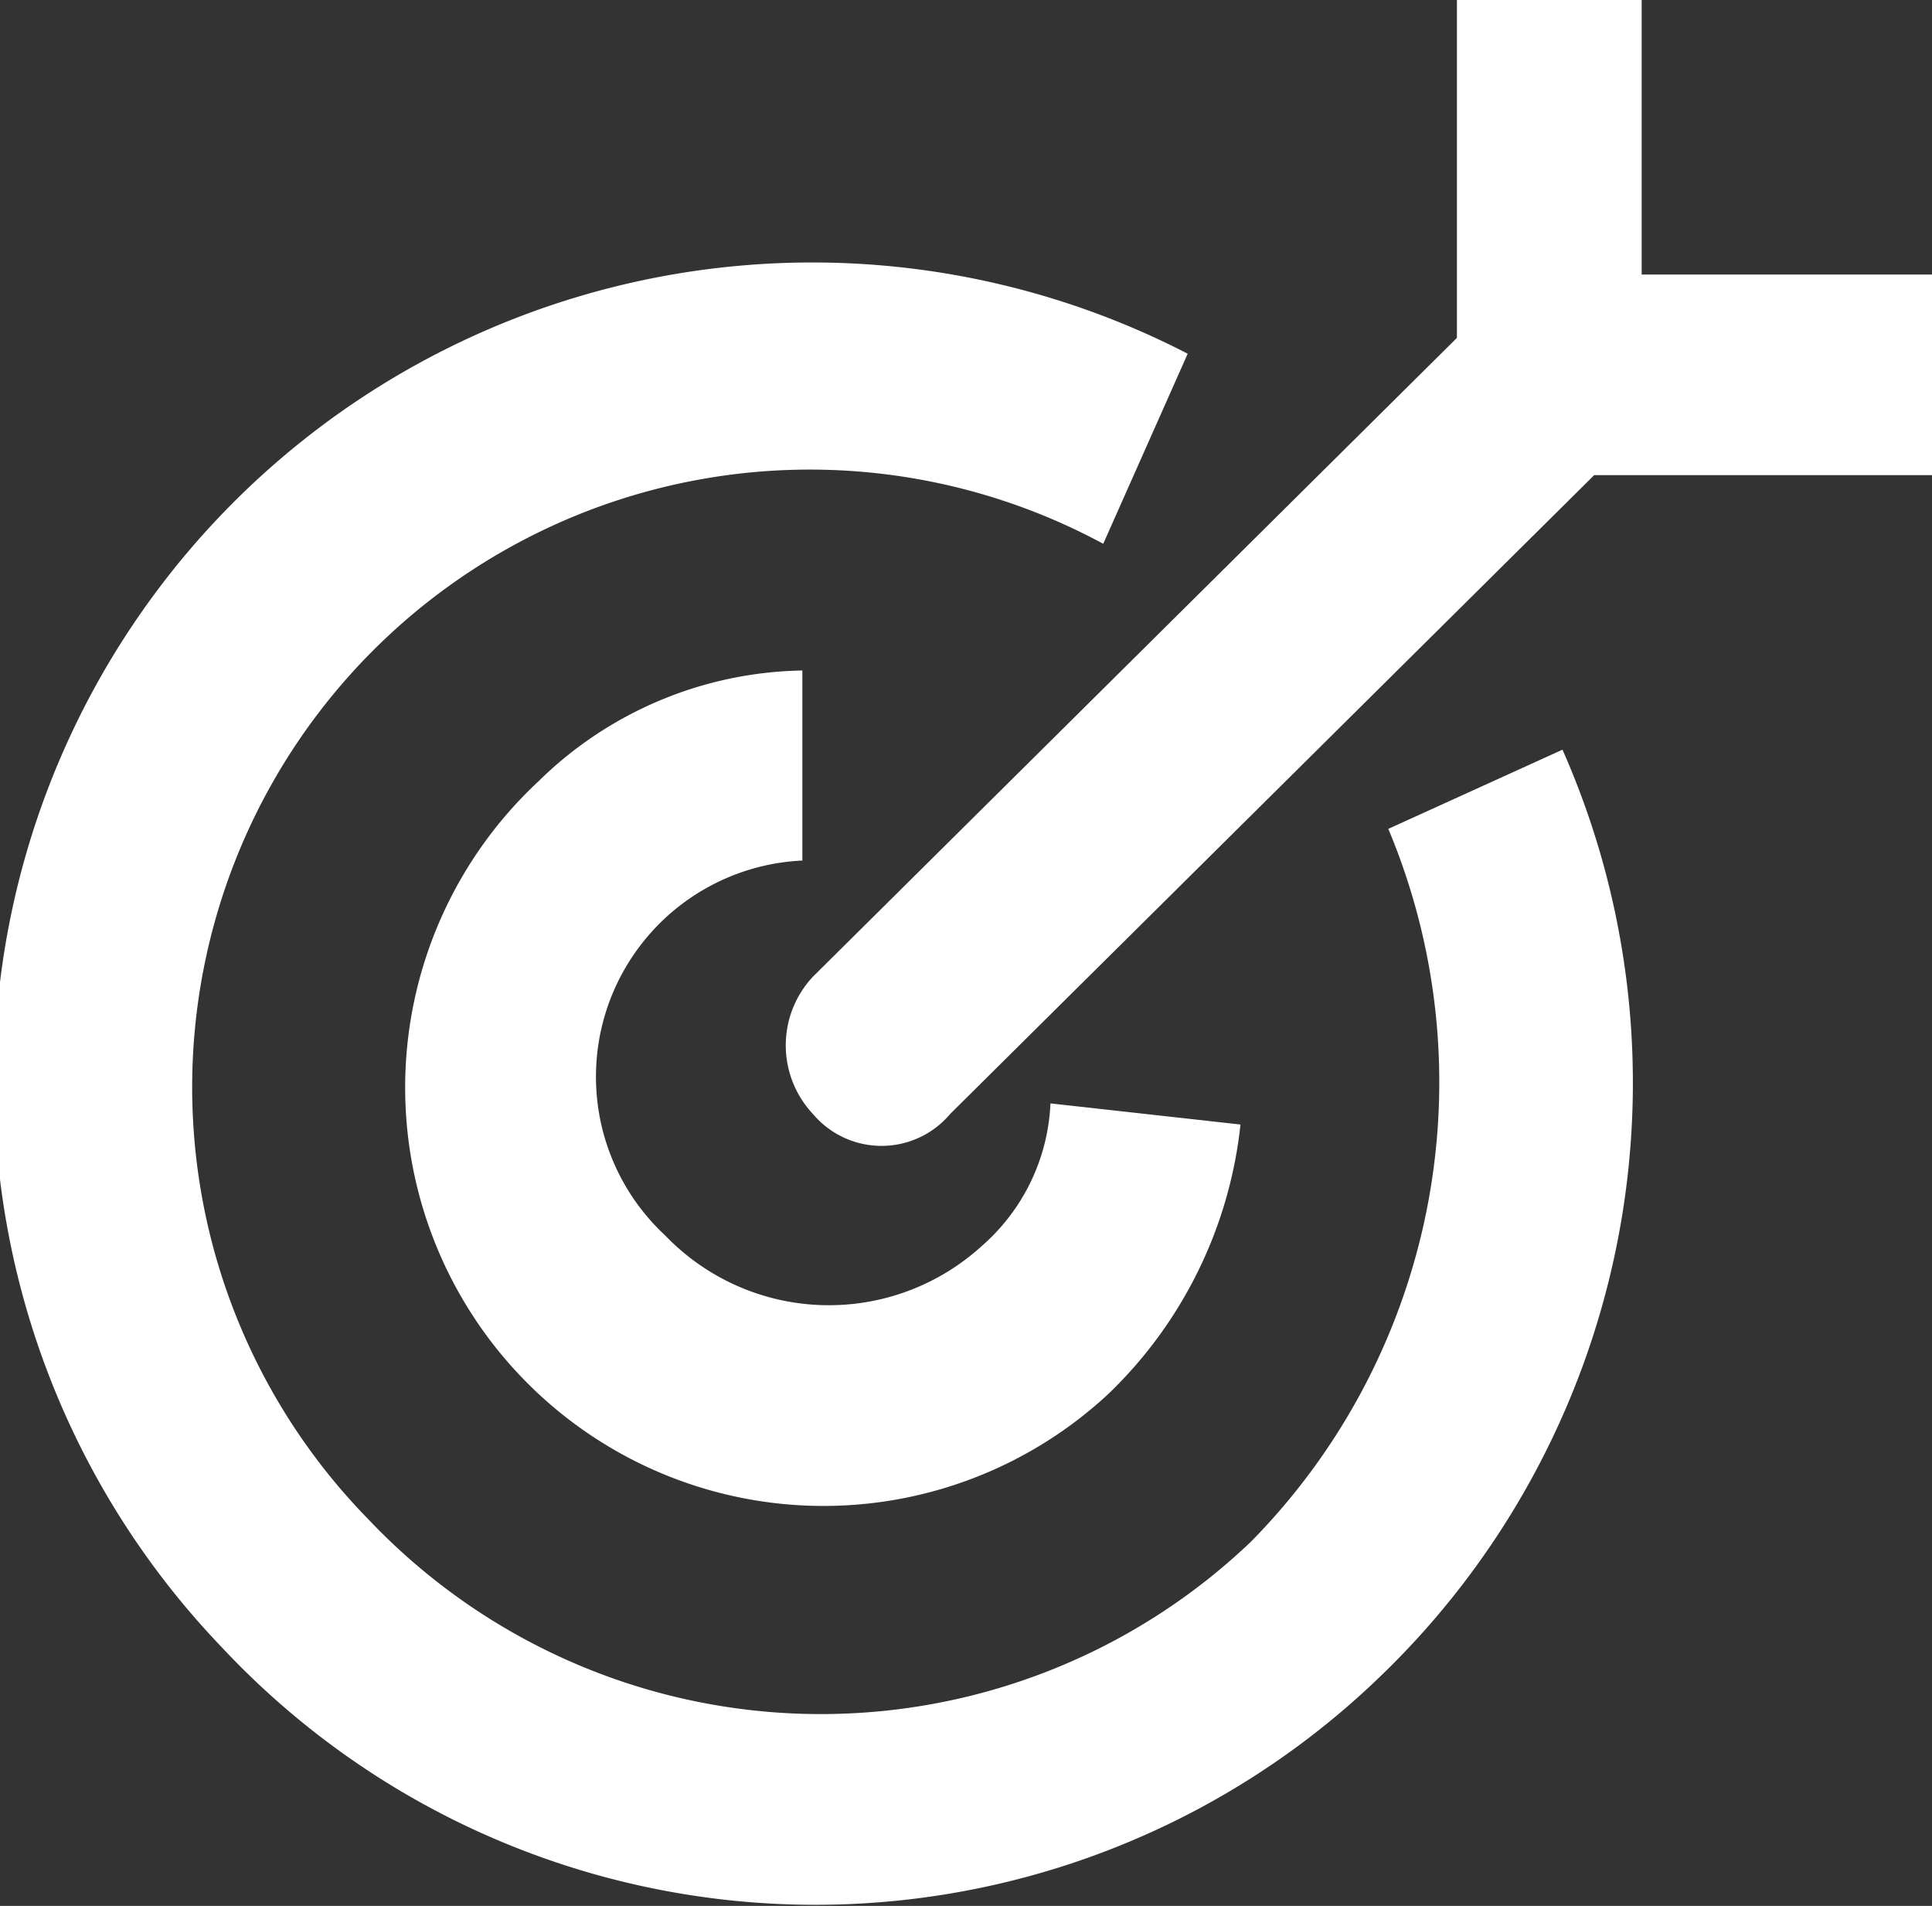 <svg xmlns="http://www.w3.org/2000/svg" viewBox="0 0 36.6 36.1"><rect x="0" y="0" width="36.6" height="36.1" fill="#333333" stroke="none"/><defs><style>.cls-1{fill:#fff;}</style></defs><title>diana</title><g id="Capa_2" data-name="Capa 2"><g id="PACKS"><path class="cls-1" d="M15.2,16.3V12.7a7.3,7.3,0,0,0-5,2.1A7.9,7.9,0,0,0,21,26.4a8.3,8.3,0,0,0,2.5-5.1l-3.6-.4a3.8,3.8,0,0,1-1.3,2.7,4.3,4.3,0,0,1-6-.2,4.1,4.1,0,0,1,2.6-7.1Z"/><path class="cls-1" d="M26.3,15.7a12.4,12.4,0,0,1-2.6,13.5A11.8,11.8,0,0,1,7,28.8,11.7,11.7,0,0,1,20.9,10.3l1.6-3.6A15.5,15.5,0,0,0,4.2,31.2a15.4,15.4,0,0,0,21.9.6,15.6,15.6,0,0,0,3.5-17.6Z"/><path class="cls-1" d="M31.1,5.2V0H27.6V6.4L15.4,18.5a1.9,1.9,0,0,0,0,2.6,1.7,1.7,0,0,0,2.6,0L30.2,9h6.4V5.2Z"/></g></g></svg>